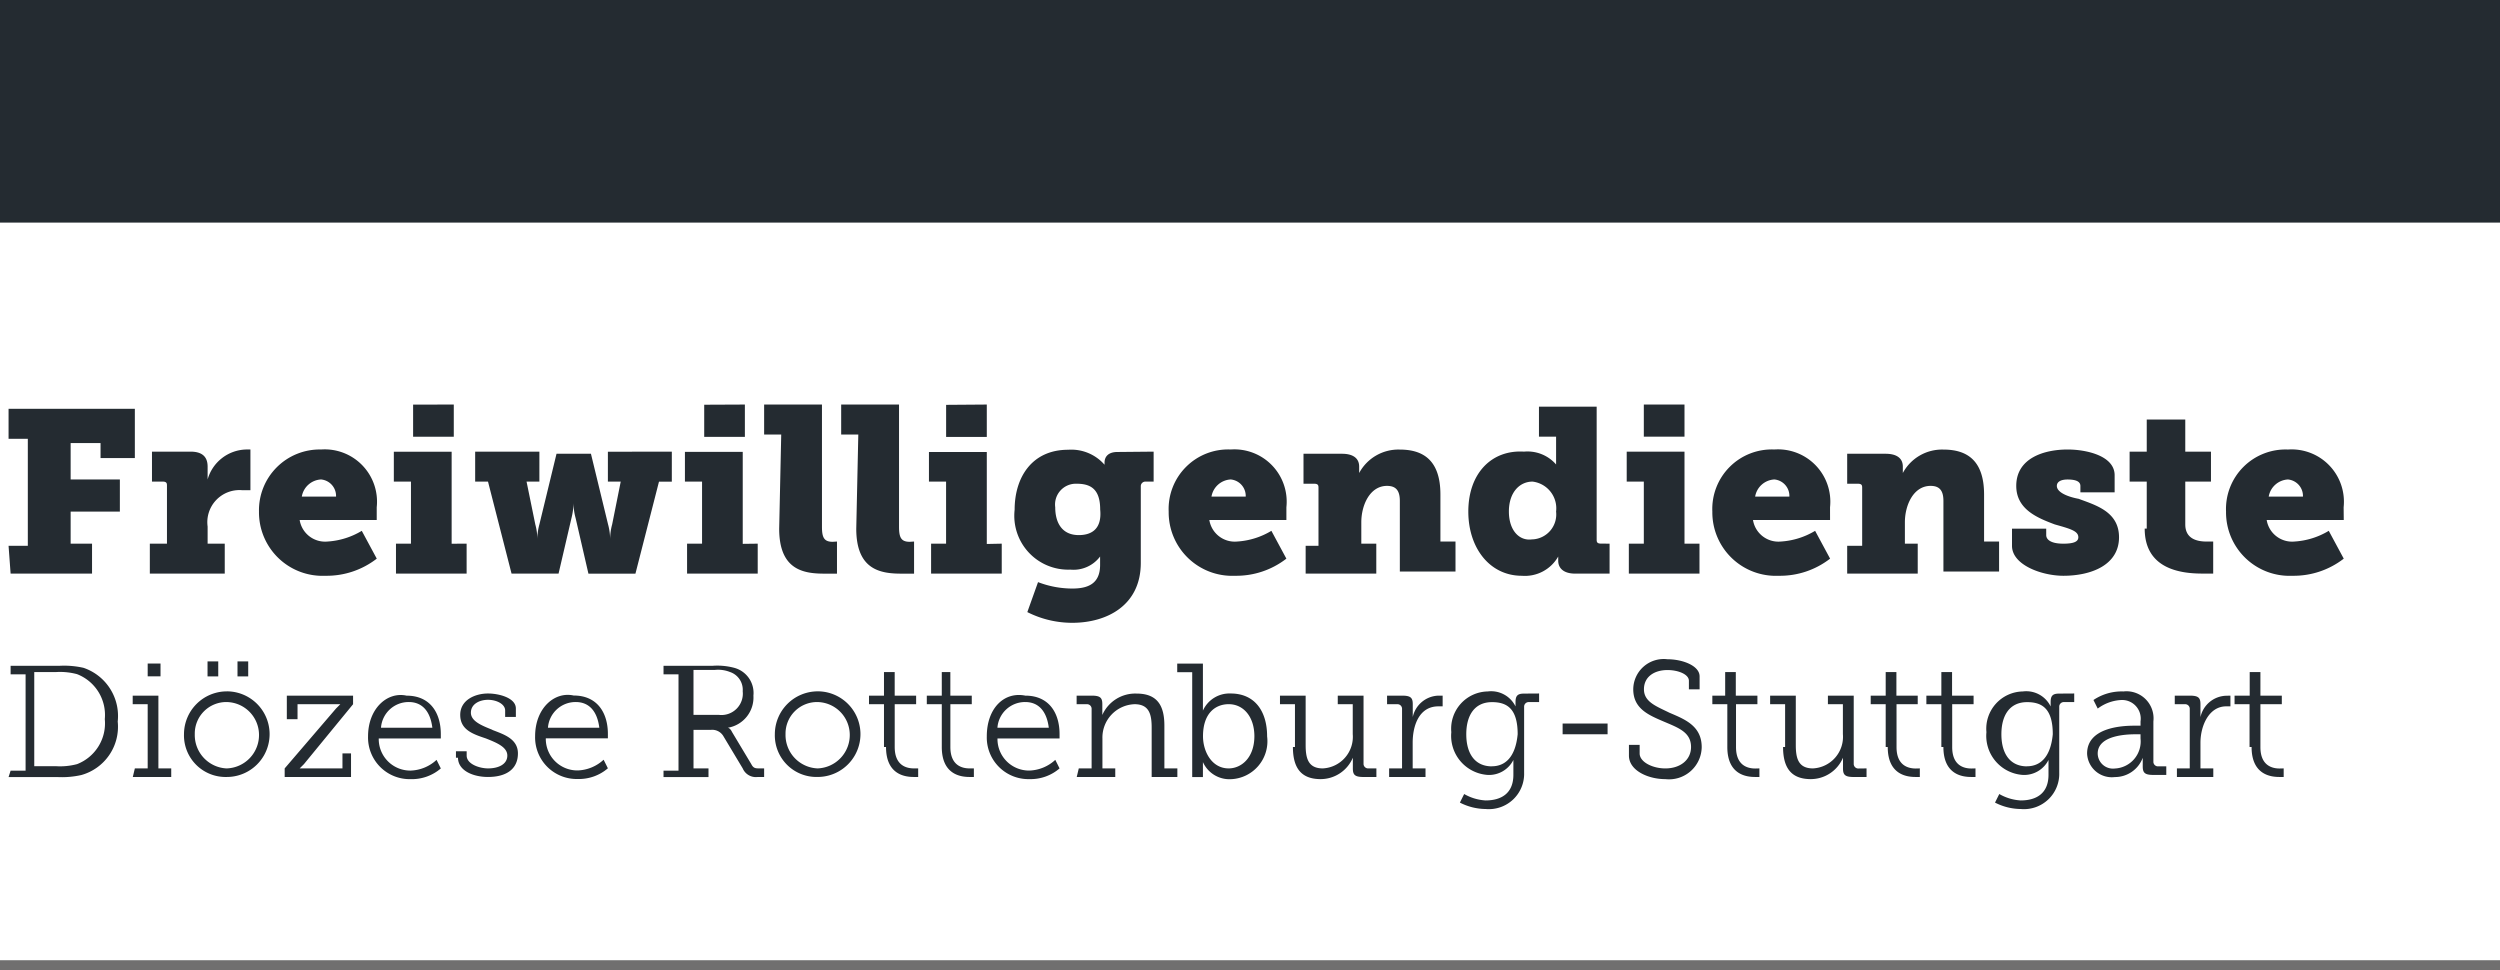 <svg xmlns="http://www.w3.org/2000/svg" width="122.305" height="47.476" viewBox="0 0 122.305 47.476"><defs><style>.a{fill:#242b31;}.b{fill:none;stroke:#706f6f;stroke-width:0.5px;}</style></defs><g transform="translate(0.001)"><path class="a" d="M-.2-23.55v10.89H122.105V-23.55Z" transform="translate(0.199 23.55)"/><path class="a" d="M3.865,7.669a4.3,4.3,0,0,0-1.152-.1H.3v.419h.733V12.7H.3l-.1.314H2.608a4.3,4.3,0,0,0,1.152-.1,2.452,2.452,0,0,0,1.78-2.618A2.487,2.487,0,0,0,3.865,7.669Zm-.314,4.712a3.228,3.228,0,0,1-1.047.1H1.457V7.878H2.5a3.228,3.228,0,0,1,1.047.1,2.14,2.14,0,0,1,1.361,2.2A2.14,2.14,0,0,1,3.551,12.381ZM7.006,7.459v.628h.628V7.459ZM7.53,12.59V9.03H6.273v.419h.733V12.59H6.378l-.1.419H8.158V12.59ZM11.4,7.355v.733h.524V7.355Zm-1.466,0v.733h.524V7.355Zm.942,1.466a2.1,2.1,0,0,0-2.094,2.094,2.036,2.036,0,0,0,2.094,2.094,2.094,2.094,0,1,0,0-4.189Zm0,3.77A1.634,1.634,0,0,1,9.31,10.915a1.542,1.542,0,0,1,1.571-1.571,1.61,1.61,0,0,1,1.571,1.571A1.634,1.634,0,0,1,10.881,12.59Zm6.178-3.141V9.03H13.813v1.152h.524V9.449h2.094l-.209.209L13.708,12.59v.419h3.246V11.857h-.419v.733H14.441l.209-.209Zm4.293,1.466c0-1.047-.524-1.885-1.675-1.885-.942-.209-1.885.628-1.885,1.99a2.036,2.036,0,0,0,2.094,2.094,2.168,2.168,0,0,0,1.466-.524l-.209-.419a1.956,1.956,0,0,1-1.257.524,1.542,1.542,0,0,1-1.571-1.571h3.037ZM18.42,10.6a1.356,1.356,0,0,1,1.361-1.257c.628,0,1.047.419,1.152,1.257Zm5.445.1c-.524-.209-1.047-.419-1.047-.838s.419-.628.838-.628.838.209.838.524v.314h.524V9.658c0-.524-.838-.733-1.361-.733-.628,0-1.361.314-1.361,1.047s.628.942,1.257,1.152c.524.209,1.047.419,1.047.838s-.419.628-.942.628c-.419,0-1.047-.209-1.047-.628v-.209h-.524v.314h.1c0,.628.733.942,1.466.942.942,0,1.466-.419,1.466-1.152S24.389,10.915,23.865,10.706Zm5.655.209c0-1.047-.524-1.885-1.675-1.885-.942-.209-1.885.628-1.885,1.99a2.036,2.036,0,0,0,2.094,2.094,2.168,2.168,0,0,0,1.466-.524l-.209-.419a1.956,1.956,0,0,1-1.257.524,1.542,1.542,0,0,1-1.571-1.571H29.52ZM26.588,10.6a1.356,1.356,0,0,1,1.361-1.257c.628,0,1.047.419,1.152,1.257Zm10.367,1.99c-.209,0-.314,0-.419-.209l-.942-1.571c-.1-.209-.209-.209-.209-.209A1.5,1.5,0,0,0,36.64,9.03,1.274,1.274,0,0,0,35.7,7.669a3.228,3.228,0,0,0-1.047-.1H32.242v.419h.733V12.7h-.733v.314h2.2V12.59h-.733V10.706h.838a.633.633,0,0,1,.628.314l.942,1.571a.7.7,0,0,0,.733.419h.314V12.59Zm-1.99-2.618H33.708v-2.2h1.047a1.553,1.553,0,0,1,.733.1.916.916,0,0,1,.628.942A1.048,1.048,0,0,1,34.965,9.973Zm4.817-1.152a2.1,2.1,0,0,0-2.094,2.094,2.036,2.036,0,0,0,2.094,2.094,2.094,2.094,0,1,0,0-4.189Zm0,3.77a1.634,1.634,0,0,1-1.571-1.675,1.542,1.542,0,0,1,1.571-1.571,1.61,1.61,0,0,1,1.571,1.571A1.634,1.634,0,0,1,39.782,12.59Zm4.712,0c-.314,0-.942-.1-.942-1.047V9.449H44.6V9.03H43.551V7.878h-.524V9.03h-.733v.419h.733v2.094h.1c0,1.361.942,1.466,1.361,1.466H44.7V12.59Zm2.723,0c-.314,0-.942-.1-.942-1.047V9.449h1.047V9.03H46.274V7.878h-.419V9.03h-.733v.419h.733v2.094c0,1.361.942,1.466,1.361,1.466h.209V12.59Zm4.4-1.675c0-1.047-.524-1.885-1.675-1.885-1.047-.209-1.885.628-1.885,1.99a2.036,2.036,0,0,0,2.094,2.094,2.168,2.168,0,0,0,1.466-.524l-.209-.419a1.956,1.956,0,0,1-1.257.524,1.542,1.542,0,0,1-1.571-1.571h3.037ZM48.577,10.6a1.356,1.356,0,0,1,1.361-1.257c.628,0,1.047.419,1.152,1.257Zm8.168,1.99V10.5c0-.942-.314-1.571-1.361-1.571a1.761,1.761,0,0,0-1.675,1.047V9.449c0-.314-.1-.419-.524-.419h-.733v.419h.524a.225.225,0,0,1,.209.209V12.59h-.628l-.1.419h1.885V12.59h-.628V11.124a1.631,1.631,0,0,1,1.571-1.675c.733,0,.838.524.838,1.152v2.408h1.257V12.59Zm3.246-3.665a1.423,1.423,0,0,0-1.361.838v-2.3H57.373v.419h.733v5.131h.524v-.733a1.423,1.423,0,0,0,1.361.838,1.859,1.859,0,0,0,1.78-2.094C61.771,9.763,61.143,8.925,59.991,8.925Zm-.1,3.665c-.838,0-1.257-.838-1.257-1.571,0-1.152.628-1.571,1.257-1.571.733,0,1.257.628,1.257,1.571C61.143,12.067,60.515,12.59,59.887,12.59Zm6.806,0a.225.225,0,0,1-.209-.209V9.03H65.227v.419h.733v1.466a1.547,1.547,0,0,1-1.466,1.675c-.733,0-.838-.524-.838-1.152V9.03H62.4v.419h.733v2.094h-.1c0,1.047.419,1.571,1.361,1.571a1.713,1.713,0,0,0,1.571-1.047v.524c0,.314.1.419.524.419h.628V12.59Zm3.456-3.56a1.327,1.327,0,0,0-1.257,1.047V9.449c0-.314-.1-.419-.524-.419h-.733v.419h.524a.225.225,0,0,1,.209.209V12.59H67.74v.419h1.78V12.59h-.628V11.334c0-.838.314-1.78,1.257-1.78h.209V9.03Zm4.189-.1c-.314,0-.419.1-.419.419v.209a1.328,1.328,0,0,0-1.361-.733,1.823,1.823,0,0,0-1.78,1.99,1.917,1.917,0,0,0,1.78,2.094,1.333,1.333,0,0,0,1.257-.733V12.9c0,.942-.628,1.257-1.361,1.257a2.37,2.37,0,0,1-1.047-.314l-.209.419a2.788,2.788,0,0,0,1.257.314,1.726,1.726,0,0,0,1.885-1.78V9.554a.225.225,0,0,1,.209-.209h.524V8.925Zm-1.571,3.56c-.838,0-1.257-.628-1.257-1.571s.419-1.571,1.257-1.571c.733,0,1.257.314,1.257,1.571C73.918,12.067,73.395,12.486,72.766,12.486Zm3.456-2.094v.524h2.2v-.524Zm5.236-.524c-.628-.314-1.257-.524-1.257-1.152s.524-.942,1.152-.942c.524,0,1.047.209,1.047.524v.419h.524V8.088c0-.524-.838-.838-1.571-.838a1.491,1.491,0,0,0-1.675,1.466c0,.942.733,1.257,1.466,1.571s1.361.524,1.361,1.257c0,.628-.524,1.047-1.257,1.047-.628,0-1.257-.314-1.257-.733v-.419h-.524v.524c0,.733.942,1.152,1.78,1.152a1.6,1.6,0,0,0,1.78-1.571C83.028,10.5,82.19,10.182,81.457,9.868Zm4.189,2.723c-.314,0-.942-.1-.942-1.047V9.449h1.047V9.03H84.7V7.878H84.18V9.03h-.628v.419h.733v2.094c0,1.361.942,1.466,1.361,1.466h.209V12.59Zm5.026,0a.225.225,0,0,1-.209-.209V9.03H89.206v.419h.733v1.466a1.547,1.547,0,0,1-1.466,1.675c-.733,0-.838-.524-.838-1.152V9.03H86.379v.419h.733v2.094h-.1c0,1.047.419,1.571,1.361,1.571a1.713,1.713,0,0,0,1.571-1.047v.524c0,.314.1.419.524.419h.628V12.59Zm2.827,0c-.314,0-.942-.1-.942-1.047V9.449H93.6V9.03H92.557V7.878h-.524V9.03H91.3v.419h.733v2.094h.1c0,1.361.942,1.466,1.361,1.466h.209V12.59Zm2.723,0c-.314,0-.942-.1-.942-1.047V9.449h1.047V9.03H95.28V7.878h-.524V9.03h-.733v.419h.733v2.094h.1c0,1.361.942,1.466,1.361,1.466h.209V12.59Zm4.293-3.665c-.314,0-.419.1-.419.419v.209a1.328,1.328,0,0,0-1.361-.733,1.823,1.823,0,0,0-1.78,1.99,1.917,1.917,0,0,0,1.78,2.094,1.333,1.333,0,0,0,1.257-.733V12.9c0,.942-.628,1.257-1.361,1.257a2.37,2.37,0,0,1-1.047-.314l-.209.419a2.788,2.788,0,0,0,1.257.314,1.726,1.726,0,0,0,1.885-1.78V9.554a.225.225,0,0,1,.209-.209h.524V8.925Zm-1.571,3.56c-.838,0-1.257-.628-1.257-1.571s.419-1.571,1.257-1.571c.733,0,1.257.314,1.257,1.571C100.1,12.067,99.573,12.486,98.945,12.486Zm6.388,0a.225.225,0,0,1-.209-.209v-1.99a1.325,1.325,0,0,0-1.466-1.466,2.47,2.47,0,0,0-1.466.419l.209.419a2.08,2.08,0,0,1,1.152-.419.912.912,0,0,1,.942,1.047V10.5h-.314c-.628,0-2.3.1-2.3,1.361a1.21,1.21,0,0,0,1.361,1.152,1.448,1.448,0,0,0,1.361-.942v.419c0,.314.1.419.524.419h.628v-.419Zm-.838-1.361a1.325,1.325,0,0,1-1.257,1.466.747.747,0,0,1-.838-.733c0-.942,1.571-.942,1.885-.942h.209Zm4.189-2.094a1.327,1.327,0,0,0-1.257,1.047V9.449c0-.314-.1-.419-.524-.419h-.733v.419h.524a.225.225,0,0,1,.209.209V12.59h-.628v.419h1.78V12.59h-.628V11.334c0-.838.419-1.78,1.257-1.78h.209V9.03Zm2.618,3.56c-.314,0-.942-.1-.942-1.047V9.449h1.047V9.03h-1.047V7.878h-.524V9.03H109.1v.419h.733v2.094h.1c0,1.361.942,1.466,1.361,1.466h.209V12.59Z" transform="translate(0.218 25.002)"/><path class="a" d="M6.378-2.032V-4.441H.2v1.466h.942V2.261H.2L.3,3.622H4.284V2.156H3.237V.586H5.645V-.985H3.237v-1.78H4.7v.733Zm5.445-.419A2.012,2.012,0,0,0,9.938-.985v-.628c0-.524-.314-.733-.838-.733H7.216V-.88h.524c.209,0,.209.1.209.209V2.156H7.111V3.622h3.665V2.156H9.938V1.319a1.572,1.572,0,0,1,1.675-1.78h.419v-1.99ZM18.211.376a2.559,2.559,0,0,0-2.723-2.827A2.974,2.974,0,0,0,12.451.586,3.107,3.107,0,0,0,15.7,3.727a4,4,0,0,0,2.513-.838l-.733-1.361a3.69,3.69,0,0,1-1.675.524A1.261,1.261,0,0,1,14.441,1h3.77ZM14.546-.147a1.007,1.007,0,0,1,.942-.838.809.809,0,0,1,.733.838Zm5.445-4.5v1.571h1.99V-4.65Zm1.885,6.806v-4.5H19.048V-.88h.838V2.156h-.733V3.622h3.456V2.156Zm7.644-4.5V-.88h.628l-.419,2.094a2.763,2.763,0,0,0-.1.733,2.763,2.763,0,0,0-.1-.733l-.838-3.456H27.007l-.838,3.456a2.763,2.763,0,0,0-.1.733,2.763,2.763,0,0,0-.1-.733L25.541-.88h.628V-2.346H23.027V-.88h.628l1.152,4.5h2.3L27.74.9a3.347,3.347,0,0,0,.1-.733,2.763,2.763,0,0,0,.1.733l.628,2.723h2.3l1.152-4.5h.628V-2.346Zm4.712-2.3v1.571h1.99V-4.65Zm1.885,6.806v-4.5H33.289V-.88h.838V2.156h-.733V3.622H36.85V2.156Zm4.4-.1c-.419,0-.524-.209-.524-.733V-4.65H37.164v1.466H38l-.1,4.607c0,1.99,1.152,2.2,2.2,2.2h.628V2.052Zm3.77,0c-.419,0-.524-.209-.524-.733V-4.65H40.933v1.466h.838l-.1,4.607c0,1.99,1.152,2.2,2.2,2.2h.628V2.052Zm1.78-6.7v1.571h1.99V-4.65Zm1.99,6.806v-4.5H45.227V-.88h.838V2.156h-.733V3.622h3.456V2.156Zm6.388-4.5c-.419,0-.628.209-.628.524v.1a2.157,2.157,0,0,0-1.78-.733c-1.78,0-2.618,1.361-2.618,2.932a2.637,2.637,0,0,0,2.723,2.932A1.63,1.63,0,0,0,53.6,2.785V3.2c0,.942-.628,1.152-1.361,1.152a4.7,4.7,0,0,1-1.675-.314l-.524,1.466a4.867,4.867,0,0,0,2.2.524c1.675,0,3.351-.838,3.351-2.932V-.671A.225.225,0,0,1,55.8-.88h.419V-2.346ZM52.557,1.737c-.838,0-1.152-.628-1.152-1.361A1.018,1.018,0,0,1,52.452-.776c.628,0,1.152.209,1.152,1.257C53.708,1.528,53.08,1.737,52.557,1.737ZM62.714.376a2.559,2.559,0,0,0-2.723-2.827A2.913,2.913,0,0,0,56.955.586,3.107,3.107,0,0,0,60.2,3.727a4,4,0,0,0,2.513-.838l-.733-1.361a3.69,3.69,0,0,1-1.675.524A1.261,1.261,0,0,1,58.944,1h3.77ZM59.049-.147a1.007,1.007,0,0,1,.942-.838.809.809,0,0,1,.733.838Zm11.2,2.2v-2.3c0-1.675-.838-2.2-1.99-2.2A2.178,2.178,0,0,0,66.274-1.3v-.314c0-.419-.314-.628-.838-.628H63.551V-.776h.524c.209,0,.209.1.209.209V2.261h-.628V3.622h3.456V2.156h-.733V1.109c0-.838.419-1.78,1.257-1.78.419,0,.628.209.628.733V3.518h2.723V2.052Zm7.853.1c-.209,0-.209-.1-.209-.209V-4.545H75.07v1.466h.838v1.361a1.853,1.853,0,0,0-1.571-.628c-1.571-.1-2.723,1.047-2.723,2.932,0,1.78,1.047,3.141,2.618,3.141a1.872,1.872,0,0,0,1.78-.942v.209c0,.314.209.628.838.628h1.675V2.156Zm-3.351-.209c-.628.1-1.152-.419-1.152-1.361S74.128-.88,74.756-.88A1.317,1.317,0,0,1,75.908.586,1.222,1.222,0,0,1,74.756,1.947ZM80.2-4.65v1.571h1.99V-4.65Zm1.99,6.806v-4.5H79.363V-.88H80.2V2.156h-.733V3.622h3.456V2.156Zm7.12-1.78a2.559,2.559,0,0,0-2.723-2.827A2.913,2.913,0,0,0,83.552.586,3.107,3.107,0,0,0,86.8,3.727a4,4,0,0,0,2.513-.838l-.733-1.361a3.69,3.69,0,0,1-1.675.524A1.261,1.261,0,0,1,85.541,1h3.77ZM85.646-.147a1.007,1.007,0,0,1,.942-.838.809.809,0,0,1,.733.838Zm11.2,2.2v-2.3c0-1.675-.838-2.2-1.99-2.2A2.178,2.178,0,0,0,92.871-1.3v-.314c0-.419-.314-.628-.838-.628H90.149V-.776h.524c.209,0,.209.1.209.209V2.261h-.733V3.622H93.6V2.156h-.628V1.109c0-.838.419-1.78,1.257-1.78.419,0,.628.209.628.733V3.518h2.723V2.052Zm4.607-2.094c-.524-.1-1.047-.314-1.047-.628,0-.209.209-.314.524-.314q.628,0,.628.314v.314h1.675v-.838c0-.942-1.361-1.257-2.3-1.257-1.152,0-2.513.419-2.513,1.78,0,1.152,1.047,1.571,1.885,1.885.733.209,1.152.314,1.152.628,0,.209-.209.314-.733.314-.628,0-.838-.209-.838-.419V1.423H98.212v.838c0,.942,1.466,1.466,2.513,1.466,1.361,0,2.723-.524,2.723-1.885C103.447.586,102.3.272,101.458-.043Zm6.283,2.094c-.419,0-1.047-.1-1.047-.838V-.88h1.257V-2.346h-1.257V-3.917h-1.885v1.571h-.838V-.88h.838v2.3h-.1c0,1.99,1.78,2.2,2.827,2.2h.524V2.052Zm6.7-1.675a2.559,2.559,0,0,0-2.723-2.827A2.913,2.913,0,0,0,108.683.586a3.107,3.107,0,0,0,3.246,3.141,4,4,0,0,0,2.513-.838l-.733-1.361a3.69,3.69,0,0,1-1.675.524A1.261,1.261,0,0,1,110.672,1h3.77Zm-3.665-.524a1.007,1.007,0,0,1,.942-.838.809.809,0,0,1,.733.838Z" transform="translate(0.218 24.441)"/><line class="b" x2="122.305" transform="translate(-0.001 47.226)"/></g></svg>